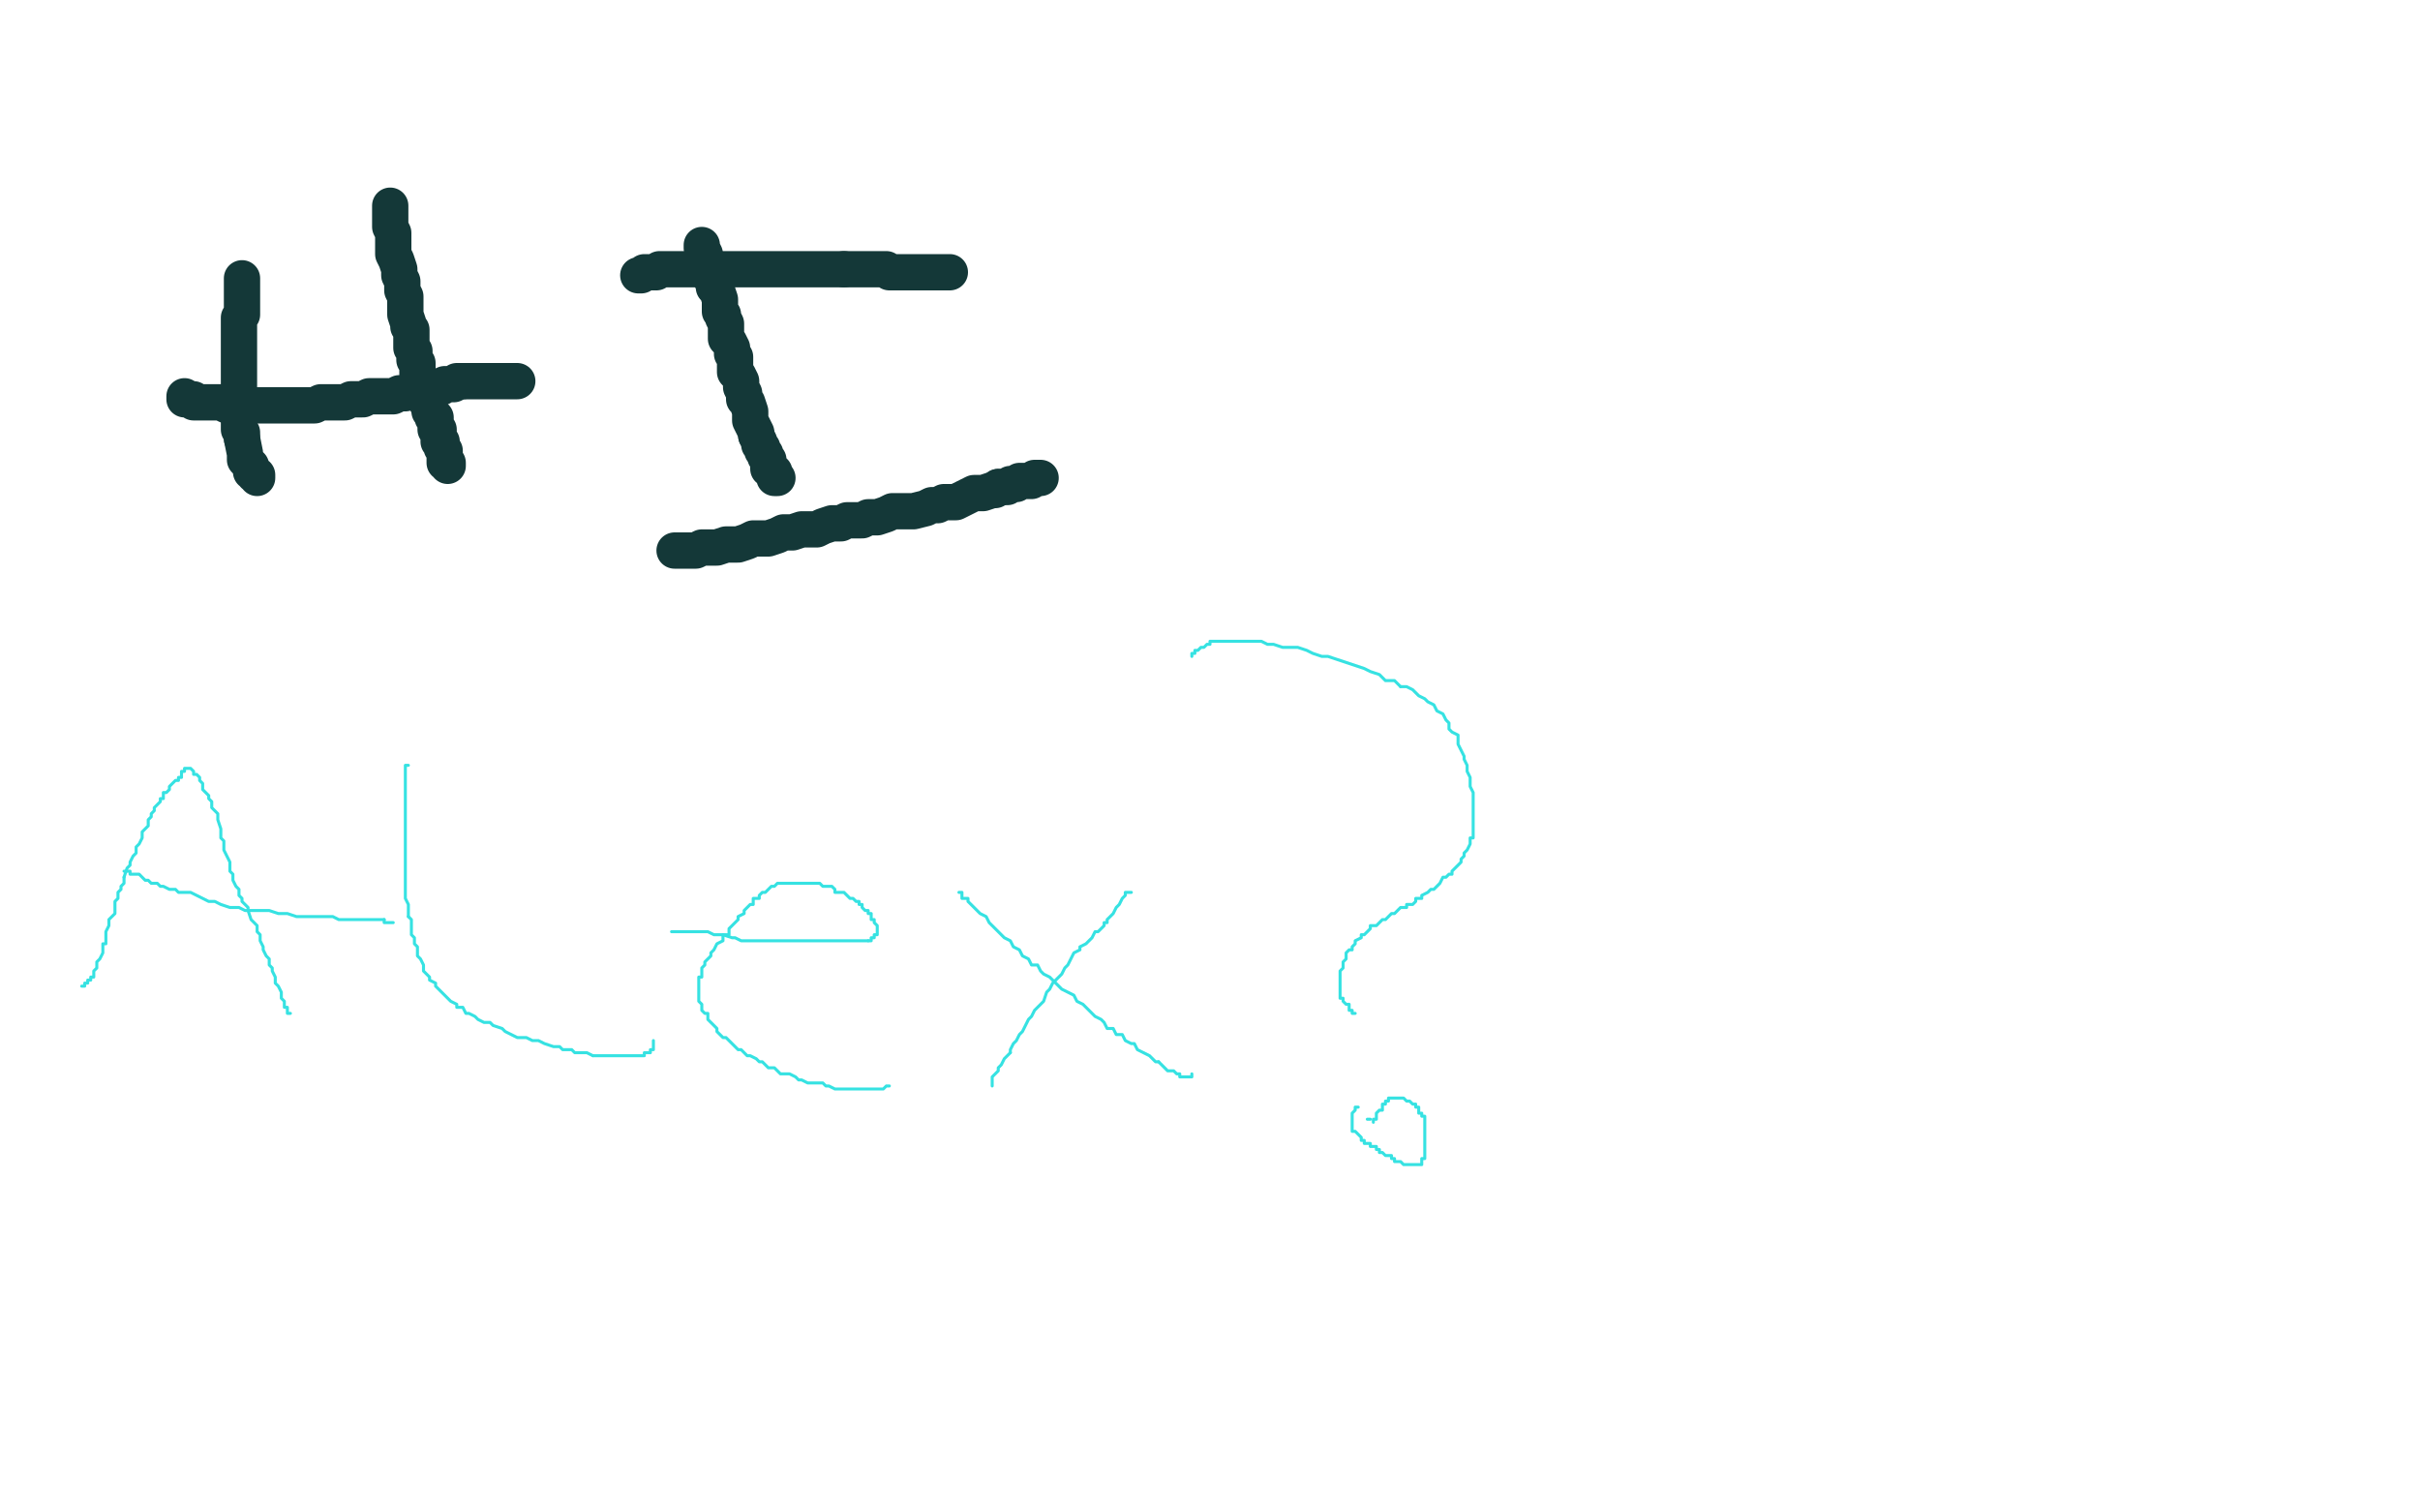 <?xml version="1.0" standalone="no"?>
<!DOCTYPE svg PUBLIC "-//W3C//DTD SVG 1.1//EN"
"http://www.w3.org/Graphics/SVG/1.1/DTD/svg11.dtd">

<svg width="800" height="500" version="1.1" xmlns="http://www.w3.org/2000/svg" xmlns:xlink="http://www.w3.org/1999/xlink" style="stroke-antialiasing: false"><desc>This SVG has been created on https://colorillo.com/</desc><rect x='0' y='0' width='800' height='500' style='fill: rgb(255,255,255); stroke-width:0' /><polyline points="80,145 81,150 81,151 81,152 82,153 83,154 83,155 83,156 84,156 84,157 85,157 85,158" style="fill: none; stroke: #143838; stroke-width: 12; stroke-linejoin: round; stroke-linecap: round; stroke-antialiasing: false; stroke-antialias: 0; opacity: 1.0"/>
<polyline points="142,133 142,135 142,136 143,137 143,138 144,138 144,139 144,140 144,141 144,142 145,142 145,144 145,145 145,146 146,146 146,147 146,148 147,149 147,150 147,151 147,152 147,153 148,153 148,154" style="fill: none; stroke: #143838; stroke-width: 12; stroke-linejoin: round; stroke-linecap: round; stroke-antialiasing: false; stroke-antialias: 0; opacity: 1.0"/>
<polyline points="80,92 80,93 80,93 80,94 80,94 80,95 80,95 80,96 80,96 80,97 80,97 80,98 80,98 80,99 80,99 80,100 80,100 80,101 80,101 80,102 80,102 80,104 80,104 79,105 79,105 79,106 79,106 79,108 79,108 79,109 79,109 79,111 79,111 79,112 79,112 79,113 79,113 79,115 79,115 79,116 79,116 79,117 79,117 79,118 79,118 79,119 79,119 79,121 79,121 79,122 79,122 79,124 79,124 79,126 79,126 79,127 79,127 79,129 79,129 79,130 79,130 79,131 79,131 79,132 79,132 79,133 79,133 79,134 79,134 79,136 79,136 79,137 79,137 79,138 79,138 79,139 79,139 79,140 79,140 79,142 79,142 80,143 80,143 80,144 80,144 80,145 80,145" style="fill: none; stroke: #143838; stroke-width: 12; stroke-linejoin: round; stroke-linecap: round; stroke-antialiasing: false; stroke-antialias: 0; opacity: 1.0"/>
<polyline points="129,68 129,69 129,69 129,70 129,70 129,71 129,71 129,72 129,72 129,75 129,75 130,77 130,77 130,79 130,79 130,81 130,81 130,84 130,84 131,86 131,86 132,89 132,89 132,91 132,91 133,93 133,93 133,96 133,96 134,98 134,98 134,100 134,100 134,102 134,102 134,104 134,104 135,107 135,107 135,108 135,108 136,109 136,109 136,111 136,111 136,112 136,112 136,113 136,113 136,115 136,115 137,116 137,116 137,117 137,117 137,118 137,118 137,119 137,119 138,120 138,120 138,122 138,122 138,123 138,123 138,125 138,125 139,125 139,125 139,126 139,126 140,127 140,127 140,128 140,128 140,129 140,129 140,130 140,130 141,130 141,130 141,131 141,131 141,132 141,132 141,133 141,133 142,133 142,133" style="fill: none; stroke: #143838; stroke-width: 12; stroke-linejoin: round; stroke-linecap: round; stroke-antialiasing: false; stroke-antialias: 0; opacity: 1.0"/>
<polyline points="153,126 154,126 155,126 157,126 158,126 159,126 160,126 162,126 163,126 164,126 165,126 166,126 167,126 168,126 169,126 170,126 171,126" style="fill: none; stroke: #143838; stroke-width: 12; stroke-linejoin: round; stroke-linecap: round; stroke-antialiasing: false; stroke-antialias: 0; opacity: 1.0"/>
<polyline points="250,144 251,146 251,147 252,148 252,149 253,150 253,151 254,152 254,153 254,154 254,155 255,155 256,156 256,157 256,158 257,158" style="fill: none; stroke: #143838; stroke-width: 12; stroke-linejoin: round; stroke-linecap: round; stroke-antialiasing: false; stroke-antialias: 0; opacity: 1.0"/>
<polyline points="61,131 61,132 61,132 62,132 62,132 63,132 63,132 64,132 64,132 64,133 64,133 65,133 65,133 67,133 67,133 68,133 68,133 70,133 70,133 72,133 72,133 73,133 73,133 75,134 75,134 77,134 77,134 80,134 80,134 81,134 81,134 83,134 83,134 85,134 85,134 88,134 88,134 90,134 90,134 92,134 92,134 95,134 95,134 97,134 97,134 99,134 99,134 102,134 102,134 104,134 104,134 106,133 106,133 109,133 109,133 111,133 111,133 114,133 114,133 116,132 116,132 118,132 118,132 120,132 120,132 122,131 122,131 124,131 124,131 126,131 126,131 128,131 128,131 130,131 130,131 132,130 132,130 134,130 134,130 136,129 136,129 137,129 137,129 140,128 140,128 141,128 141,128 142,128 142,128 145,128 145,128 146,128 146,128 147,127 147,127 149,127 149,127 150,127 150,127 151,126 151,126 153,126 153,126" style="fill: none; stroke: #143838; stroke-width: 12; stroke-linejoin: round; stroke-linecap: round; stroke-antialiasing: false; stroke-antialias: 0; opacity: 1.0"/>
<polyline points="279,89 281,89 283,89 285,89 287,89 289,89 291,89 293,89 294,90 297,90 298,90 300,90 301,90 303,90 304,90 305,90 306,90 307,90 308,90 309,90 310,90 311,90 312,90 313,90 314,90" style="fill: none; stroke: #143838; stroke-width: 12; stroke-linejoin: round; stroke-linecap: round; stroke-antialiasing: false; stroke-antialias: 0; opacity: 1.0"/>
<polyline points="232,82 232,81 232,81 232,82 232,82 233,84 233,84 233,86 233,86 233,87 233,87 234,88 234,88 235,90 235,90 235,91 235,91 235,92 235,92 236,94 236,94 236,95 236,95 237,96 237,96 238,99 238,99 238,100 238,100 238,101 238,101 238,103 238,103 239,104 239,104 239,105 239,105 240,107 240,107 240,108 240,108 240,110 240,110 240,112 240,112 241,113 241,113 242,115 242,115 242,117 242,117 243,118 243,118 243,120 243,120 243,123 243,123 244,124 244,124 245,126 245,126 245,128 245,128 246,130 246,130 246,132 246,132 247,133 247,133 248,136 248,136 248,138 248,138 248,139 248,139 249,141 249,141 250,143 250,143 250,144 250,144" style="fill: none; stroke: #143838; stroke-width: 12; stroke-linejoin: round; stroke-linecap: round; stroke-antialiasing: false; stroke-antialias: 0; opacity: 1.0"/>
<polyline points="330,161 332,161 333,161 334,160 336,160 337,159 338,159 339,159 341,159 342,158 344,158" style="fill: none; stroke: #143838; stroke-width: 12; stroke-linejoin: round; stroke-linecap: round; stroke-antialiasing: false; stroke-antialias: 0; opacity: 1.0"/>
<polyline points="211,91 212,91 212,91 213,90 213,90 214,90 214,90 215,90 215,90 216,90 216,90 217,90 217,90 218,89 218,89 219,89 219,89 220,89 220,89 221,89 221,89 222,89 222,89 224,89 224,89 225,89 225,89 226,89 226,89 227,89 227,89 228,89 228,89 229,89 229,89 231,89 231,89 232,89 232,89 233,89 233,89 236,89 236,89 237,89 237,89 238,89 238,89 240,89 240,89 242,89 242,89 244,89 244,89 246,89 246,89 247,89 247,89 250,89 250,89 252,89 252,89 253,89 253,89 255,89 255,89 257,89 257,89 260,89 260,89 262,89 262,89 264,89 264,89 266,89 266,89 268,89 268,89 271,89 271,89 273,89 273,89 275,89 275,89 276,89 276,89 279,89 279,89" style="fill: none; stroke: #143838; stroke-width: 12; stroke-linejoin: round; stroke-linecap: round; stroke-antialiasing: false; stroke-antialias: 0; opacity: 1.0"/>
<polyline points="223,182 224,182 224,182 225,182 225,182 226,182 226,182 228,182 228,182 230,182 230,182 232,181 232,181 234,181 234,181 236,181 236,181 237,181 237,181 240,180 240,180 242,180 242,180 244,180 244,180 247,179 247,179 249,178 249,178 252,178 252,178 254,178 254,178 257,177 257,177 259,176 259,176 262,176 262,176 265,175 265,175 267,175 267,175 270,175 270,175 272,174 272,174 275,173 275,173 278,173 278,173 280,172 280,172 282,172 282,172 285,172 285,172 287,171 287,171 290,171 290,171 293,170 293,170 295,169 295,169 298,169 298,169 300,169 300,169 302,169 302,169 306,168 306,168 308,167 308,167 310,167 310,167 312,166 312,166 314,166 314,166 316,166 316,166 318,165 318,165 320,164 320,164 322,163 322,163 324,163 324,163 325,163 325,163 328,162 328,162 329,162 329,162 330,161 330,161" style="fill: none; stroke: #143838; stroke-width: 12; stroke-linejoin: round; stroke-linecap: round; stroke-antialiasing: false; stroke-antialias: 0; opacity: 1.0"/>
<polyline points="41,290 42,287 43,286 43,285 44,283 45,282 45,281 45,280 46,279 47,277 47,275 48,274 49,273 49,272 49,271 50,270 50,269 51,268 51,267 52,266 53,265 53,264 54,264 54,263 54,262 55,262 56,261 56,260 57,259 58,258 59,258 59,257 60,257 60,256 60,255 61,255 61,254 62,254 63,254 64,255 64,256 65,256 66,257 66,258 67,259 67,261 68,262 69,263 69,264 70,265 70,267 71,268 72,269 72,271 73,274 73,275 73,277 74,278 74,279 74,280 74,281 75,283 76,285 76,286 76,288 77,289 77,290 77,291 78,293 79,294 79,296 80,297 80,298 82,300 82,301 83,304 84,305 85,306 85,308 86,309 86,311 87,313 87,314 88,316 89,317 89,318 89,319 90,320 90,321 91,323 91,324 91,325 92,326 93,328 93,329 93,330 94,331 94,332 94,333 95,333 95,334 95,335 96,335 95,335" style="fill: none; stroke: #36e2e2; stroke-width: 1; stroke-linejoin: round; stroke-linecap: round; stroke-antialiasing: false; stroke-antialias: 0; opacity: 1.0"/>
<polyline points="27,326 28,326 28,326 28,325 28,325 29,325 29,325 29,324 29,324 30,324 30,324 30,323 30,323 31,323 31,323 31,322 31,322 31,321 31,321 32,320 32,320 32,319 32,319 32,318 32,318 33,317 33,317 34,315 34,315 34,313 34,313 34,312 34,312 35,312 35,312 35,310 35,310 35,309 35,309 35,308 35,308 36,306 36,306 36,305 36,305 36,304 36,304 37,303 37,303 38,302 38,302 38,300 38,300 38,298 38,298 39,297 39,297 39,296 39,296 39,295 39,295 40,294 40,294 40,293 40,293 41,292 41,292 41,291 41,291 41,290 41,290" style="fill: none; stroke: #36e2e2; stroke-width: 1; stroke-linejoin: round; stroke-linecap: round; stroke-antialiasing: false; stroke-antialias: 0; opacity: 1.0"/>
<polyline points="127,304 127,305 128,305 129,305 130,305" style="fill: none; stroke: #36e2e2; stroke-width: 1; stroke-linejoin: round; stroke-linecap: round; stroke-antialiasing: false; stroke-antialias: 0; opacity: 1.0"/>
<polyline points="135,303 136,304 136,305 136,307 136,309 137,310 137,312 138,313 138,315 138,316 139,317 140,319 140,321 141,322 142,323 142,324 144,325 144,326 145,327 146,328 147,329 148,330 149,331 151,332 151,333 153,333 154,335 155,335 157,336 158,337 160,338 162,338 163,339 166,340 167,341 169,342 171,343 174,343 176,344 178,344 180,345 183,346 185,346 186,347 189,347 190,348 192,348 194,348 196,349" style="fill: none; stroke: #36e2e2; stroke-width: 1; stroke-linejoin: round; stroke-linecap: round; stroke-antialiasing: false; stroke-antialias: 0; opacity: 1.0"/>
<polyline points="41,288 42,288 42,288 43,288 43,288 43,289 43,289 44,289 44,289 45,289 45,289 46,289 46,289 47,290 47,290 48,291 48,291 49,291 49,291 50,292 50,292 52,292 52,292 53,293 53,293 54,293 54,293 56,294 56,294 58,294 58,294 59,295 59,295 61,295 61,295 63,295 63,295 65,296 65,296 67,297 67,297 69,298 69,298 71,298 71,298 73,299 73,299 76,300 76,300 79,300 79,300 81,301 81,301 84,301 84,301 86,301 86,301 89,301 89,301 92,302 92,302 95,302 95,302 98,303 98,303 101,303 101,303 103,303 103,303 105,303 105,303 107,303 107,303 110,303 110,303 112,304 112,304 114,304 114,304 116,304 116,304 117,304 117,304 120,304 120,304 121,304 121,304 122,304 122,304 124,304 124,304 125,304 125,304 126,304 126,304 127,304 127,304" style="fill: none; stroke: #36e2e2; stroke-width: 1; stroke-linejoin: round; stroke-linecap: round; stroke-antialiasing: false; stroke-antialias: 0; opacity: 1.0"/>
<polyline points="196,349 198,349 199,349 201,349 203,349 204,349 205,349 207,349 209,349 210,349 211,349 212,349 213,349 213,348 214,348 215,348 215,347 216,347 216,346 216,345 216,344" style="fill: none; stroke: #36e2e2; stroke-width: 1; stroke-linejoin: round; stroke-linecap: round; stroke-antialiasing: false; stroke-antialias: 0; opacity: 1.0"/>
<polyline points="287,311 288,311 288,310 289,310 289,309 290,309 290,308 290,307 290,306 289,305 289,304 288,304 288,303 288,302 287,302 287,301 286,301 285,300 285,299 284,299 284,298 283,298 282,297 281,297 280,296 279,295 278,295 276,295 276,294 275,293 274,293 273,293 272,293 271,292 270,292 269,292 268,292 267,292 265,292 264,292 263,292 262,292 261,292 260,292 259,292 258,292 257,292 256,293 255,293 254,294 253,295 252,295 251,296 251,297 249,297 249,299 248,299 247,300 246,301 246,302 244,303 244,304 242,306 241,307 241,309 239,309 239,311 237,312 236,314 235,315 235,316 234,317 233,318 233,319 232,320 232,321 232,322 232,323 231,323 231,325 231,326 231,327 231,328 231,329 231,330 231,331 232,332 232,334 233,335 234,335 234,337 235,338 236,339 237,340 237,341 238,342 239,343 240,343 241,344 242,345 243,346 244,347 245,347 246,348 247,349 248,349 250,350 251,351 252,351 253,352 254,353 256,353 257,354 258,355 260,355 261,355 263,356 264,357 265,357 267,358 269,358 270,358 272,358 273,359 274,359 276,360 277,360 278,360 279,360 280,360 281,360 283,360 284,360 285,360 287,360 288,360 290,360 291,360 292,360 293,359 294,359" style="fill: none; stroke: #36e2e2; stroke-width: 1; stroke-linejoin: round; stroke-linecap: round; stroke-antialiasing: false; stroke-antialias: 0; opacity: 1.0"/>
<polyline points="222,308 223,308 223,308 224,308 224,308 225,308 225,308 226,308 226,308 227,308 227,308 228,308 228,308 229,308 229,308 230,308 230,308 231,308 231,308 232,308 232,308 234,308 234,308 236,309 236,309 237,309 237,309 239,309 239,309 242,310 242,310 243,310 243,310 245,311 245,311 247,311 247,311 250,311 250,311 252,311 252,311 254,311 254,311 256,311 256,311 258,311 258,311 261,311 261,311 263,311 263,311 265,311 265,311 266,311 266,311 268,311 268,311 271,311 271,311 273,311 273,311 274,311 274,311 276,311 276,311 278,311 278,311 279,311 279,311 280,311 280,311 282,311 282,311 283,311 283,311 284,311 284,311 285,311 285,311 286,311 286,311 287,311 287,311" style="fill: none; stroke: #36e2e2; stroke-width: 1; stroke-linejoin: round; stroke-linecap: round; stroke-antialiasing: false; stroke-antialias: 0; opacity: 1.0"/>
<polyline points="135,253 134,253 134,253 134,254 134,254 134,255 134,255 134,256 134,256 134,257 134,257 134,258 134,258 134,259 134,259 134,260 134,260 134,261 134,261 134,262 134,262 134,263 134,263 134,264 134,264 134,265 134,265 134,266 134,266 134,267 134,267 134,268 134,268 134,269 134,269 134,271 134,271 134,272 134,272 134,273 134,273 134,274 134,274 134,275 134,275 134,276 134,276 134,277 134,277 134,278 134,278 134,280 134,280 134,281 134,281 134,282 134,282 134,284 134,284 134,285 134,285 134,286 134,286 134,288 134,288 134,289 134,289 134,290 134,290 134,291 134,291 134,292 134,292 134,294 134,294 134,295 134,295 134,296 134,296 134,297 134,297 135,299 135,299 135,300 135,300 135,301 135,301 135,303 135,303" style="fill: none; stroke: #36e2e2; stroke-width: 1; stroke-linejoin: round; stroke-linecap: round; stroke-antialiasing: false; stroke-antialias: 0; opacity: 1.0"/>
<polyline points="383,351 384,352 385,353 386,354 387,354 388,354 389,355 390,355 390,356 391,356 392,356 393,356 394,356 394,355" style="fill: none; stroke: #36e2e2; stroke-width: 1; stroke-linejoin: round; stroke-linecap: round; stroke-antialiasing: false; stroke-antialias: 0; opacity: 1.0"/>
<polyline points="334,348 333,349 332,350 331,352 330,353 330,354 329,355 328,356 328,357 328,358 328,359" style="fill: none; stroke: #36e2e2; stroke-width: 1; stroke-linejoin: round; stroke-linecap: round; stroke-antialiasing: false; stroke-antialias: 0; opacity: 1.0"/>
<polyline points="317,295 318,295 318,295 318,296 318,296 318,297 318,297 320,297 320,297 320,298 320,298 321,299 321,299 322,300 322,300 323,301 323,301 324,302 324,302 326,303 326,303 327,305 327,305 328,306 328,306 330,308 330,308 331,309 331,309 332,310 332,310 334,311 334,311 335,313 335,313 337,314 337,314 338,316 338,316 340,317 340,317 341,319 341,319 343,319 343,319 344,321 344,321 345,322 345,322 347,323 347,323 348,324 348,324 350,326 350,326 351,327 351,327 353,328 353,328 355,329 355,329 356,331 356,331 358,332 358,332 359,333 359,333 361,335 361,335 362,336 362,336 364,337 364,337 365,338 365,338 366,340 366,340 368,340 368,340 369,342 369,342 371,342 371,342 372,344 372,344 374,345 374,345 375,345 375,345 376,347 376,347 378,348 378,348 380,349 380,349 381,350 381,350 382,351 382,351 383,351 383,351" style="fill: none; stroke: #36e2e2; stroke-width: 1; stroke-linejoin: round; stroke-linecap: round; stroke-antialiasing: false; stroke-antialias: 0; opacity: 1.0"/>
<polyline points="463,227 465,227 467,228 469,230 471,231 472,232 474,233 475,235 477,236 478,238 479,239 479,241 480,242 482,243 482,245 482,246 483,248 484,250 484,251 485,253 485,255 486,257 486,258 486,260 487,262 487,263 487,265 487,267 487,268 487,270 487,272 487,273 487,274 487,276 487,277 486,277 486,279 485,281 484,282 484,283 483,284 483,285 482,286 481,287 480,288 480,289 479,289 478,290 477,290 476,292 475,293 474,294 473,294 472,295 470,296 470,297 468,297 468,298 467,299 465,299 465,300 463,300 462,301 461,302 460,302 459,303 458,304 457,304 456,305 455,306 453,306 453,307 452,308 451,309 450,309 450,310 448,311 448,312 447,313 447,314 446,314 445,315 445,316 445,317 444,318 444,319 444,320 443,321 443,322 443,323 443,324 443,325 443,326 443,327 443,328 443,329 443,330 444,330 444,331 445,332 446,332 446,333 446,334 447,334 447,335 448,335" style="fill: none; stroke: #36e2e2; stroke-width: 1; stroke-linejoin: round; stroke-linecap: round; stroke-antialiasing: false; stroke-antialias: 0; opacity: 1.0"/>
<polyline points="453,370 452,370 452,370" style="fill: none; stroke: #36e2e2; stroke-width: 1; stroke-linejoin: round; stroke-linecap: round; stroke-antialiasing: false; stroke-antialias: 0; opacity: 1.0"/>
<polyline points="394,217 394,216 394,216 395,216 395,216 395,215 395,215 396,215 396,215 397,214 397,214 398,214 398,214 399,213 399,213 400,213 400,213 400,212 400,212 401,212 401,212 402,212 402,212 403,212 403,212 404,212 404,212 405,212 405,212 407,212 407,212 408,212 408,212 410,212 410,212 412,212 412,212 413,212 413,212 415,212 415,212 417,212 417,212 419,213 419,213 421,213 421,213 424,214 424,214 426,214 426,214 429,214 429,214 432,215 432,215 434,216 434,216 437,217 437,217 439,217 439,217 442,218 442,218 445,219 445,219 448,220 448,220 451,221 451,221 453,222 453,222 456,223 456,223 458,225 458,225 461,225 461,225 463,227 463,227" style="fill: none; stroke: #36e2e2; stroke-width: 1; stroke-linejoin: round; stroke-linecap: round; stroke-antialiasing: false; stroke-antialias: 0; opacity: 1.0"/>
<circle cx="452.5" cy="370.5" r="0" style="fill: #36e2e2; stroke-antialiasing: false; stroke-antialias: 0; opacity: 1.0"/>
<polyline points="374,295 373,295 373,295 372,295 372,295 372,296 372,296 371,297 371,297 370,299 370,299 369,300 369,300 368,302 368,302 367,303 367,303 366,304 366,304 366,305 366,305 365,305 365,305 365,306 365,306 364,307 364,307 363,308 363,308 362,308 362,308 361,310 361,310 360,311 360,311 359,312 359,312 357,313 357,313 357,314 357,314 355,315 355,315 354,317 354,317 353,319 353,319 352,320 352,320 351,322 351,322 350,323 350,323 348,325 348,325 347,327 347,327 346,328 346,328 345,331 345,331 344,332 344,332 342,334 342,334 341,336 341,336 340,337 340,337 339,339 339,339 338,341 338,341 337,342 337,342 336,344 336,344 335,345 335,345 334,347 334,347 334,348 334,348" style="fill: none; stroke: #36e2e2; stroke-width: 1; stroke-linejoin: round; stroke-linecap: round; stroke-antialiasing: false; stroke-antialias: 0; opacity: 1.0"/>
<polyline points="449,366 448,366 448,366 448,367 448,367 447,368 447,368 447,369 447,369 447,370 447,370 447,371 447,371 447,372 447,372 447,373 447,373 447,374 447,374 448,374 448,374 449,375 449,375 450,376 450,376 450,377 451,377 451,378 452,378 453,378 453,379 454,379 455,379 455,380 456,380 456,381 457,381 458,382 459,382 460,382 460,383 461,383 461,384 462,384 463,384 464,385 465,385 466,385 467,385 468,385 469,385 470,385 470,384 470,383 471,383 471,382 471,381 471,380 471,379 471,378 471,377 471,376 471,375 471,374 471,373 471,372 471,371 471,370 471,369 470,369 470,368 469,368 469,367 469,366 468,366 468,365 467,365 466,364 465,364 464,363 463,363 462,363 461,363 460,363 459,363 459,364 458,364 458,365 457,365 457,366 457,367 456,367 455,368 455,369 455,370 454,370 454,371" style="fill: none; stroke: #36e2e2; stroke-width: 1; stroke-linejoin: round; stroke-linecap: round; stroke-antialiasing: false; stroke-antialias: 0; opacity: 1.0"/>
</svg>
